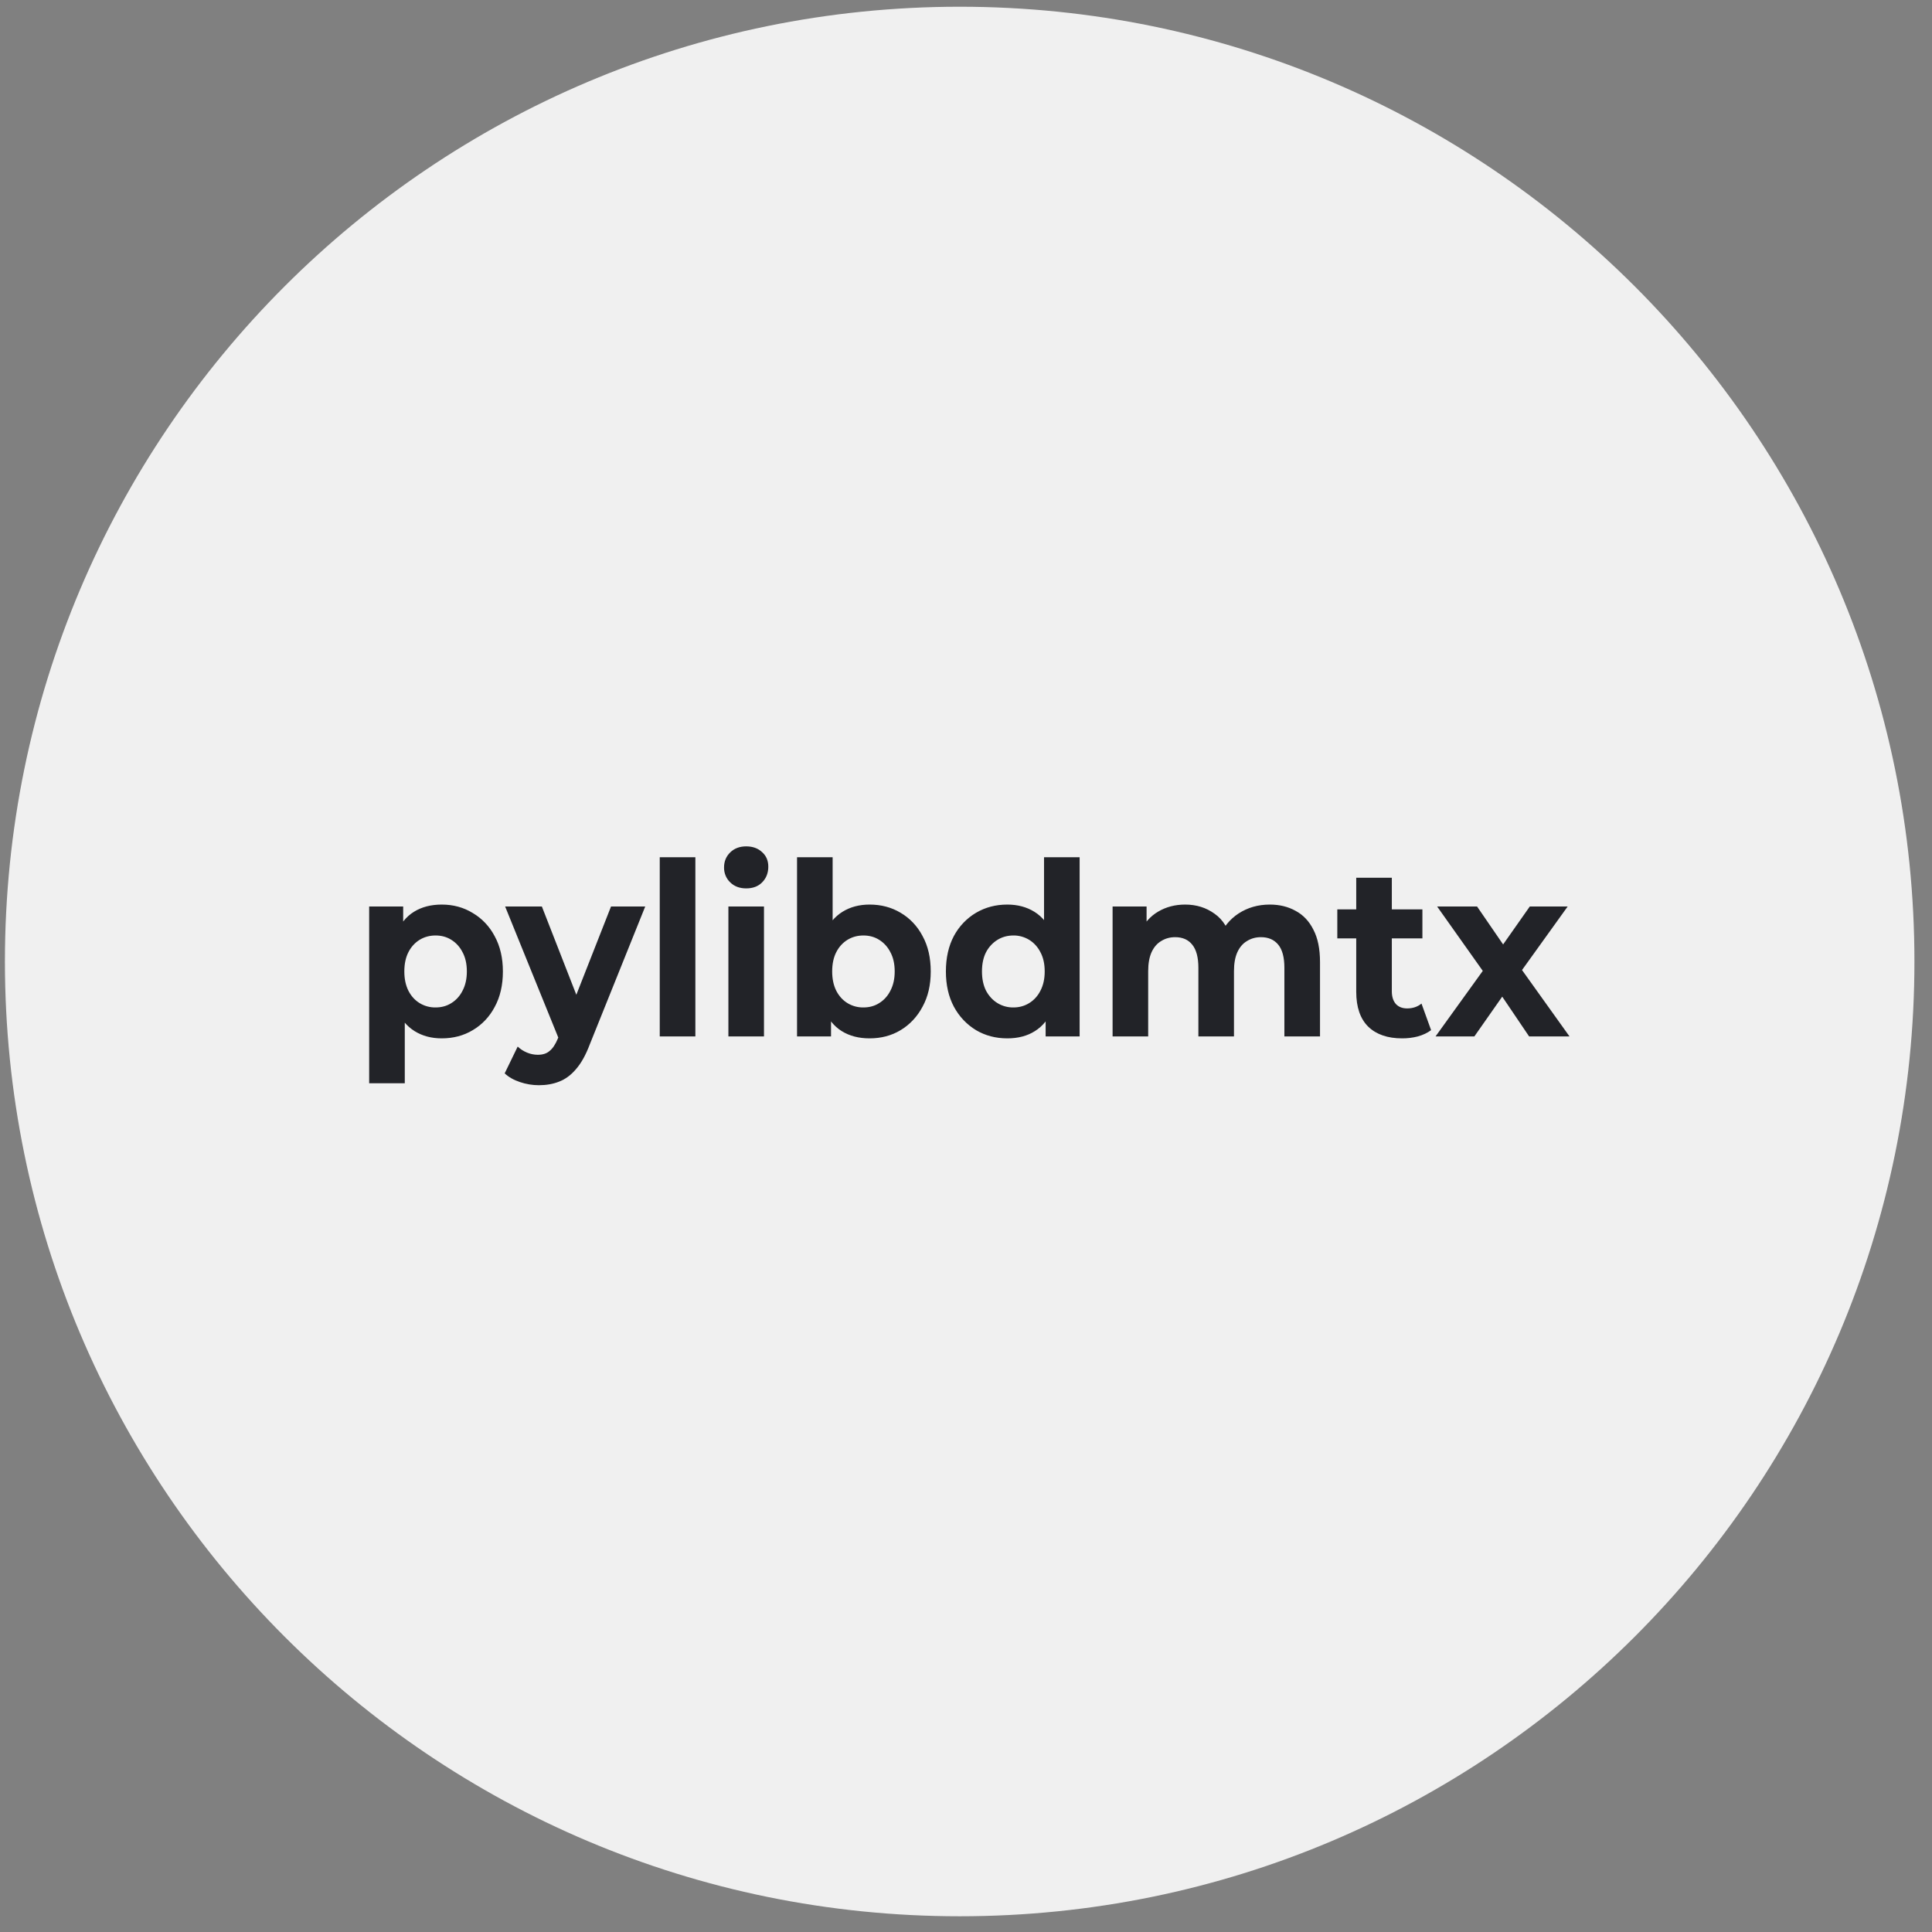 <svg width="64" height="64" viewBox="0 0 64 64" fill="none" xmlns="http://www.w3.org/2000/svg">
<rect x="0" y="0" width="64" height="64" fill="#808080" stroke="none"/>
<g clip-path="url(#clip0_494_12864)">
<path d="M63.418 31.851C63.418 14.383 49.258 0.223 31.791 0.223C14.323 0.223 0.163 14.383 0.163 31.851C0.163 49.319 14.323 63.479 31.791 63.479C49.258 63.479 63.418 49.319 63.418 31.851Z" fill="#F0F0F0"/>
<g clip-path="url(#clip1_494_12864)">
<path d="M14.633 34.397C14.291 34.397 13.991 34.317 13.734 34.157C13.477 33.997 13.275 33.755 13.129 33.429C12.988 33.099 12.917 32.683 12.917 32.181C12.917 31.675 12.985 31.259 13.121 30.933C13.258 30.608 13.454 30.365 13.711 30.205C13.968 30.045 14.275 29.965 14.633 29.965C15.016 29.965 15.359 30.059 15.661 30.245C15.966 30.424 16.218 30.69 16.387 31.013C16.568 31.344 16.659 31.733 16.659 32.181C16.659 32.635 16.568 33.027 16.387 33.357C16.218 33.68 15.966 33.946 15.661 34.125C15.359 34.307 15.016 34.397 14.633 34.397ZM12.229 35.885V30.029H13.356V30.909L13.333 32.189L13.409 33.461V35.885H12.229ZM14.429 33.373C14.626 33.373 14.8 33.325 14.951 33.229C15.108 33.133 15.236 32.991 15.321 32.821C15.417 32.64 15.465 32.427 15.465 32.181C15.465 31.931 15.417 31.717 15.321 31.541C15.236 31.372 15.108 31.23 14.951 31.133C14.8 31.037 14.626 30.989 14.429 30.989C14.233 30.989 14.056 31.037 13.9 31.133C13.743 31.23 13.615 31.372 13.53 31.541C13.439 31.717 13.394 31.931 13.394 32.181C13.394 32.427 13.439 32.64 13.53 32.821C13.62 32.997 13.744 33.133 13.9 33.229C14.061 33.327 14.244 33.376 14.429 33.373ZM17.852 35.949C17.639 35.949 17.427 35.914 17.224 35.845C17.018 35.776 16.849 35.68 16.718 35.557L17.149 34.669C17.24 34.755 17.343 34.821 17.459 34.869C17.572 34.916 17.692 34.94 17.814 34.941C17.98 34.941 18.111 34.899 18.207 34.813C18.308 34.733 18.399 34.597 18.479 34.405L18.691 33.877L18.782 33.741L20.241 30.029H21.374L19.537 34.597C19.406 34.944 19.255 35.216 19.084 35.413C18.917 35.611 18.731 35.749 18.524 35.829C18.323 35.909 18.099 35.949 17.852 35.949H17.852ZM18.547 34.501L16.733 30.029H17.95L19.356 33.629L18.547 34.501ZM21.855 34.333V28.397H23.035V34.333H21.855ZM24.129 34.333V30.029H25.308V34.333H24.129H24.129ZM24.718 29.429C24.502 29.429 24.325 29.363 24.189 29.229C24.123 29.167 24.071 29.09 24.036 29.005C24.001 28.919 23.983 28.827 23.985 28.733C23.985 28.536 24.053 28.371 24.189 28.237C24.325 28.104 24.502 28.037 24.718 28.037C24.935 28.037 25.111 28.101 25.247 28.229C25.384 28.352 25.451 28.512 25.451 28.709C25.451 28.917 25.384 29.091 25.247 29.229C25.116 29.363 24.94 29.429 24.718 29.429ZM28.806 34.397C28.449 34.397 28.141 34.317 27.884 34.157C27.627 33.997 27.431 33.755 27.295 33.429C27.159 33.099 27.091 32.683 27.091 32.181C27.091 31.675 27.161 31.259 27.302 30.933C27.448 30.608 27.65 30.365 27.907 30.205C28.164 30.045 28.464 29.965 28.806 29.965C29.189 29.965 29.532 30.056 29.834 30.237C30.14 30.416 30.391 30.682 30.56 31.005C30.742 31.336 30.832 31.728 30.832 32.181C30.832 32.629 30.742 33.019 30.56 33.349C30.39 33.673 30.139 33.942 29.834 34.125C29.532 34.307 29.189 34.397 28.806 34.397ZM26.403 34.333V28.397H27.582V30.901L27.506 32.173L27.529 33.453V34.333H26.403ZM28.602 33.373C28.799 33.373 28.973 33.325 29.124 33.229C29.281 33.133 29.409 32.991 29.494 32.821C29.59 32.64 29.638 32.427 29.638 32.181C29.638 31.931 29.59 31.717 29.494 31.541C29.409 31.372 29.281 31.23 29.124 31.133C28.973 31.037 28.799 30.989 28.602 30.989C28.406 30.989 28.23 31.037 28.073 31.133C27.916 31.23 27.788 31.372 27.703 31.541C27.612 31.717 27.567 31.931 27.567 32.181C27.567 32.427 27.612 32.64 27.703 32.821C27.794 32.997 27.917 33.133 28.073 33.229C28.234 33.327 28.417 33.376 28.602 33.373ZM33.368 34.397C32.985 34.397 32.64 34.307 32.332 34.125C32.027 33.941 31.773 33.673 31.599 33.349C31.423 33.019 31.334 32.629 31.334 32.181C31.334 31.728 31.423 31.336 31.599 31.005C31.772 30.683 32.026 30.418 32.332 30.237C32.64 30.056 32.985 29.965 33.368 29.965C33.71 29.965 34.01 30.045 34.267 30.205C34.524 30.365 34.723 30.608 34.864 30.933C35.006 31.259 35.076 31.675 35.076 32.181C35.076 32.683 35.008 33.099 34.872 33.429C34.736 33.755 34.539 33.997 34.282 34.157C34.03 34.317 33.726 34.397 33.368 34.397ZM33.572 33.373C33.763 33.373 33.937 33.325 34.093 33.229C34.25 33.133 34.379 32.991 34.464 32.821C34.56 32.64 34.607 32.427 34.607 32.181C34.607 31.931 34.56 31.717 34.464 31.541C34.379 31.372 34.25 31.23 34.093 31.133C33.935 31.037 33.755 30.987 33.572 30.989C33.375 30.989 33.199 31.037 33.043 31.133C32.885 31.231 32.754 31.372 32.665 31.541C32.574 31.717 32.529 31.931 32.529 32.181C32.529 32.427 32.574 32.64 32.665 32.821C32.761 32.997 32.886 33.133 33.043 33.229C33.204 33.327 33.386 33.376 33.572 33.373ZM34.638 34.333V33.453L34.66 32.173L34.585 30.901V28.397H35.764V34.333H34.638ZM42.064 29.965C42.386 29.965 42.671 30.035 42.918 30.173C43.17 30.307 43.367 30.515 43.508 30.797C43.654 31.075 43.727 31.432 43.727 31.869V34.333H42.547V32.061C42.547 31.715 42.48 31.459 42.343 31.293C42.207 31.128 42.016 31.045 41.769 31.045C41.598 31.045 41.444 31.088 41.308 31.173C41.172 31.253 41.066 31.376 40.99 31.541C40.914 31.707 40.877 31.917 40.877 32.173V34.333H39.698V32.061C39.698 31.715 39.63 31.459 39.494 31.293C39.363 31.128 39.174 31.045 38.927 31.045C38.756 31.045 38.602 31.088 38.466 31.173C38.33 31.253 38.224 31.376 38.148 31.541C38.073 31.707 38.035 31.917 38.035 32.173V34.333H36.856V30.029H37.982V31.205L37.771 30.861C37.912 30.568 38.111 30.347 38.368 30.197C38.63 30.043 38.927 29.965 39.26 29.965C39.632 29.965 39.957 30.067 40.235 30.269C40.517 30.467 40.703 30.771 40.794 31.181L40.378 31.061C40.511 30.73 40.738 30.45 41.028 30.261C41.331 30.064 41.676 29.965 42.064 29.965ZM46.447 34.397C45.968 34.397 45.595 34.269 45.328 34.013C45.061 33.752 44.927 33.365 44.927 32.853V29.077H46.106V32.837C46.106 33.019 46.152 33.16 46.242 33.261C46.333 33.357 46.457 33.405 46.613 33.405C46.799 33.405 46.958 33.352 47.089 33.245L47.407 34.125C47.286 34.216 47.139 34.285 46.968 34.333C46.797 34.377 46.622 34.398 46.447 34.397ZM44.3 31.085V30.125H47.119V31.085H44.3ZM47.554 34.333L49.376 31.805L49.354 32.493L47.607 30.029H48.93L50.034 31.637L49.535 31.653L50.676 30.029H51.931L50.178 32.469V31.797L51.992 34.333H50.654L49.497 32.621L49.989 32.693L48.84 34.333H47.554Z" fill="#222328"/>
</g>
</g>
<defs>
<clipPath id="clip0_494_12864">
<rect width="64" height="64" fill="white"/>
</clipPath>
<clipPath id="clip1_494_12864">
<rect width="40" height="8" fill="white" transform="translate(12 28)"/>
</clipPath>
</defs>
</svg>
